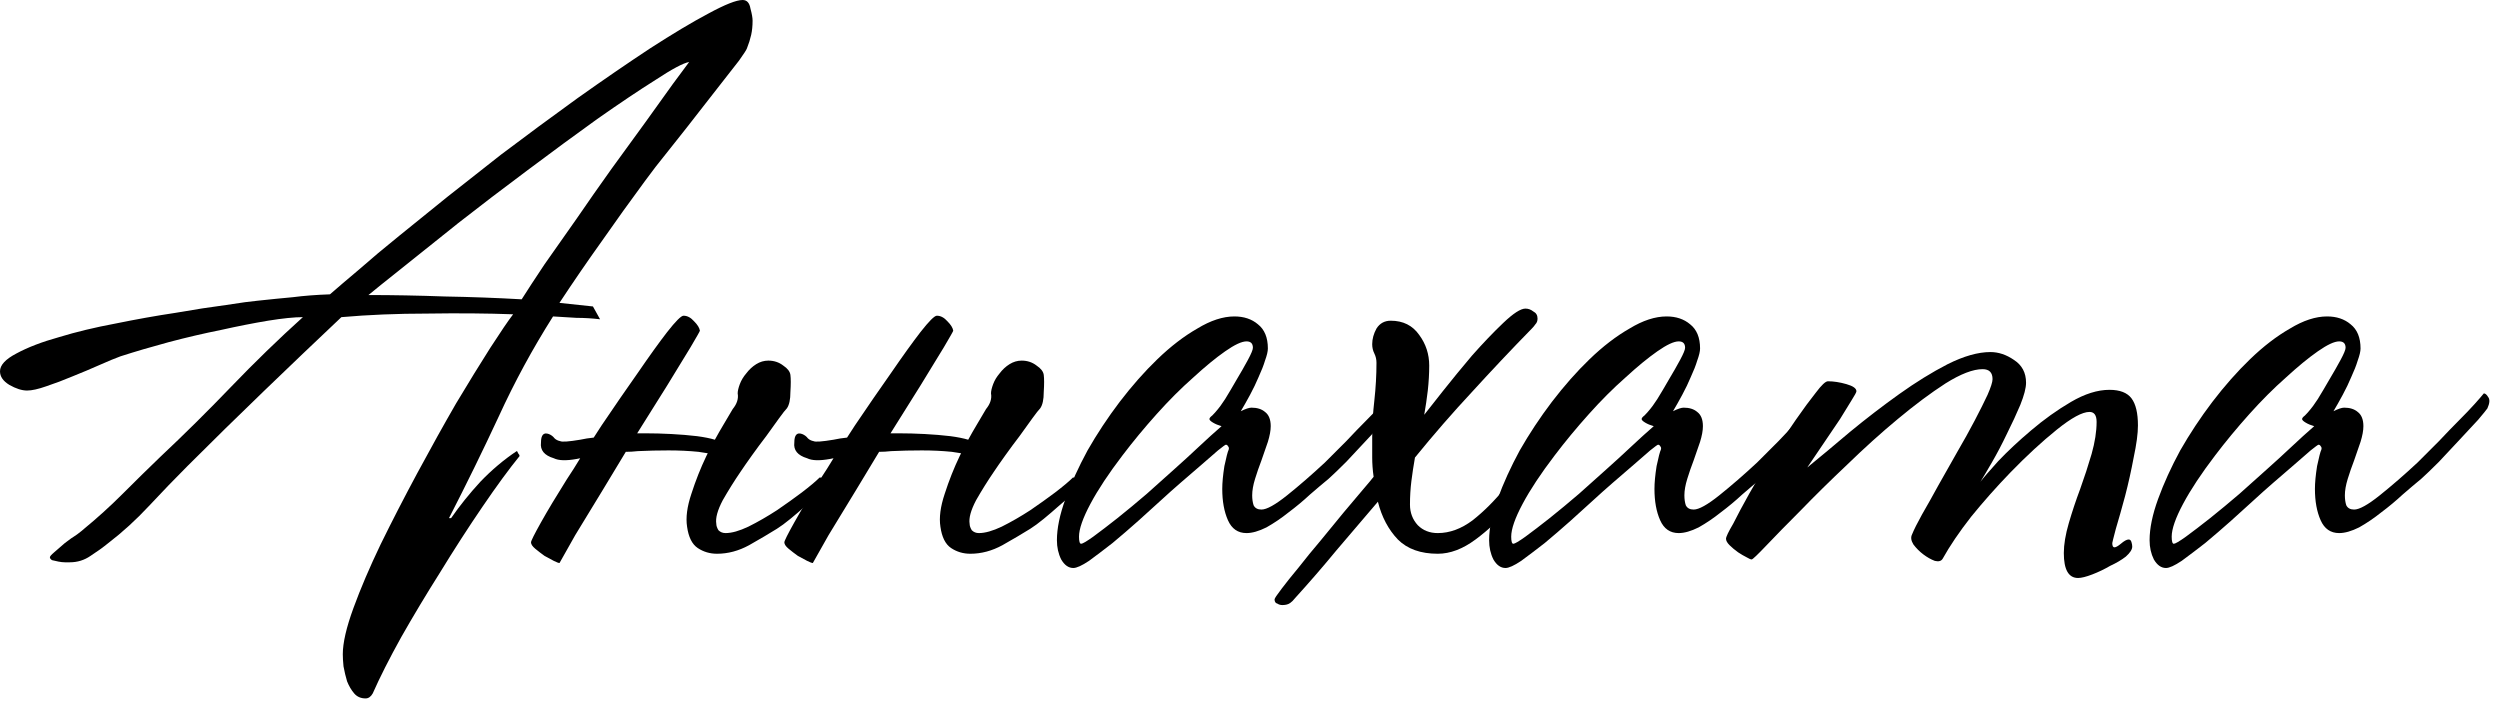 <?xml version="1.0" encoding="UTF-8"?> <svg xmlns="http://www.w3.org/2000/svg" width="176" height="50" viewBox="0 0 176 50" fill="none"><path d="M52.982 1.455C52.982 1.823 52.949 2.157 52.882 2.458C52.815 2.759 52.715 3.077 52.581 3.412C52.547 3.512 52.363 3.796 52.029 4.265C51.694 4.699 51.276 5.235 50.775 5.87C50.273 6.506 49.738 7.191 49.169 7.927C48.6 8.663 48.048 9.366 47.513 10.034C47.012 10.67 46.56 11.239 46.159 11.74C45.791 12.242 45.54 12.577 45.406 12.744C44.369 14.149 43.349 15.57 42.346 17.008C41.342 18.413 40.355 19.852 39.385 21.323L41.743 21.574L42.245 22.477C41.677 22.41 41.125 22.377 40.59 22.377C40.054 22.343 39.502 22.31 38.934 22.277C37.495 24.551 36.224 26.892 35.121 29.301C34.017 31.675 32.846 34.067 31.609 36.475H31.759C32.361 35.606 33.047 34.753 33.816 33.917C34.619 33.08 35.472 32.361 36.375 31.759C36.408 31.759 36.442 31.809 36.475 31.91C36.542 31.977 36.576 32.044 36.576 32.11C35.84 33.014 34.97 34.201 33.967 35.673C32.963 37.144 31.96 38.7 30.956 40.339C29.986 41.877 29.083 43.382 28.247 44.854C27.411 46.359 26.742 47.681 26.24 48.818C26.106 49.052 25.939 49.169 25.738 49.169C25.404 49.169 25.136 49.052 24.936 48.818C24.735 48.584 24.568 48.299 24.434 47.965C24.334 47.63 24.25 47.279 24.183 46.911C24.15 46.577 24.133 46.292 24.133 46.058C24.133 45.255 24.384 44.168 24.886 42.797C25.387 41.426 26.023 39.937 26.792 38.332C27.595 36.693 28.465 35.004 29.401 33.264C30.338 31.525 31.241 29.903 32.11 28.398C33.013 26.892 33.816 25.588 34.519 24.484C35.255 23.347 35.79 22.561 36.124 22.126C34.285 22.059 32.278 22.042 30.103 22.076C27.963 22.076 25.939 22.16 24.033 22.327C22.226 24.033 20.403 25.772 18.564 27.545C16.758 29.284 14.968 31.04 13.195 32.813C12.326 33.682 11.423 34.619 10.486 35.622C9.583 36.592 8.63 37.462 7.626 38.231C7.258 38.532 6.84 38.833 6.372 39.135C5.937 39.435 5.452 39.586 4.917 39.586C4.85 39.586 4.733 39.586 4.566 39.586C4.432 39.586 4.281 39.569 4.114 39.536C3.947 39.502 3.796 39.469 3.663 39.435C3.562 39.369 3.512 39.302 3.512 39.235C3.512 39.168 3.612 39.051 3.813 38.884C4.047 38.683 4.298 38.465 4.566 38.231C4.867 37.997 5.151 37.797 5.419 37.629C5.686 37.429 5.853 37.295 5.92 37.228C6.857 36.459 7.76 35.639 8.63 34.77C9.533 33.866 10.419 32.997 11.289 32.16C12.961 30.588 14.617 28.95 16.256 27.244C17.928 25.504 19.617 23.865 21.323 22.327C20.721 22.327 19.902 22.41 18.865 22.578C17.861 22.745 16.758 22.962 15.553 23.23C14.383 23.464 13.162 23.748 11.891 24.083C10.653 24.417 9.516 24.752 8.479 25.086C8.111 25.22 7.626 25.421 7.024 25.688C6.422 25.956 5.787 26.223 5.118 26.491C4.482 26.759 3.863 26.993 3.261 27.193C2.693 27.394 2.241 27.494 1.907 27.494C1.539 27.494 1.121 27.361 0.652 27.093C0.217 26.826 0 26.508 0 26.14C0 25.705 0.385 25.287 1.154 24.886C1.957 24.451 2.96 24.066 4.164 23.732C5.368 23.364 6.69 23.046 8.128 22.778C9.6 22.477 11.005 22.226 12.342 22.026C13.68 21.792 14.868 21.608 15.905 21.474C16.975 21.307 17.711 21.206 18.112 21.173C19.049 21.072 19.885 20.989 20.621 20.922C21.39 20.822 22.26 20.755 23.23 20.721C23.765 20.253 24.451 19.668 25.287 18.965C26.123 18.229 27.06 17.443 28.097 16.607C29.167 15.737 30.304 14.818 31.508 13.848C32.746 12.878 34 11.891 35.271 10.887C37.044 9.549 38.834 8.228 40.64 6.924C42.479 5.619 44.185 4.449 45.757 3.412C47.363 2.375 48.734 1.555 49.871 0.953C51.042 0.318 51.845 0 52.28 0C52.581 0 52.765 0.201 52.832 0.602C52.932 0.97 52.982 1.254 52.982 1.455ZM48.517 4.365C48.115 4.432 47.329 4.85 46.159 5.619C44.988 6.355 43.617 7.275 42.044 8.379C40.506 9.483 38.867 10.687 37.128 11.991C35.422 13.262 33.8 14.5 32.261 15.704C30.756 16.908 29.418 17.978 28.247 18.915C27.11 19.818 26.34 20.437 25.939 20.771C27.678 20.771 29.468 20.805 31.308 20.872C33.181 20.905 34.987 20.972 36.726 21.072C37.128 20.437 37.663 19.617 38.332 18.614C39.034 17.61 39.787 16.54 40.59 15.403C41.392 14.232 42.212 13.062 43.048 11.891C43.918 10.687 44.72 9.583 45.456 8.579C46.192 7.543 46.828 6.656 47.363 5.92C47.931 5.151 48.316 4.633 48.517 4.365Z" fill="black"></path><path d="M57.652 34.77C57.385 35.037 57.067 35.321 56.699 35.622C56.365 35.923 56.014 36.224 55.645 36.526C55.278 36.827 54.96 37.061 54.692 37.228C54.157 37.562 53.505 37.947 52.736 38.382C52 38.783 51.247 38.984 50.478 38.984C49.976 38.984 49.525 38.85 49.123 38.583C48.722 38.315 48.471 37.813 48.37 37.077C48.27 36.442 48.37 35.673 48.672 34.77C48.973 33.833 49.324 32.947 49.725 32.11L49.825 31.91C49.625 31.876 49.407 31.843 49.173 31.809C48.504 31.742 47.802 31.709 47.066 31.709C46.33 31.709 45.611 31.726 44.909 31.759C44.608 31.793 44.323 31.809 44.056 31.809C43.487 32.746 42.952 33.632 42.45 34.468C41.714 35.673 41.062 36.743 40.493 37.679C39.958 38.616 39.59 39.268 39.39 39.636C39.323 39.636 39.189 39.586 38.988 39.486C38.788 39.385 38.57 39.268 38.336 39.135C38.102 38.967 37.885 38.8 37.684 38.633C37.483 38.465 37.383 38.315 37.383 38.181C37.383 38.081 37.617 37.613 38.085 36.776C38.553 35.94 39.156 34.937 39.891 33.766C40.226 33.264 40.544 32.763 40.845 32.261L40.594 32.311C39.858 32.445 39.323 32.428 38.988 32.261C38.319 32.06 38.018 31.692 38.085 31.157C38.085 30.622 38.269 30.421 38.637 30.555C38.804 30.622 38.938 30.722 39.038 30.856C39.139 30.956 39.273 31.023 39.44 31.057C39.574 31.124 40.042 31.09 40.845 30.956C41.146 30.89 41.463 30.839 41.798 30.806C41.999 30.505 42.183 30.221 42.35 29.953C43.253 28.615 44.106 27.377 44.909 26.24C45.711 25.07 46.397 24.116 46.966 23.38C47.568 22.611 47.952 22.226 48.12 22.226C48.387 22.226 48.638 22.36 48.872 22.628C49.106 22.862 49.24 23.079 49.274 23.28C49.274 23.314 49.056 23.698 48.621 24.434C48.187 25.136 47.635 26.04 46.966 27.143L44.858 30.505H45.41C46.012 30.505 46.631 30.522 47.267 30.555C47.902 30.588 48.504 30.639 49.073 30.706C49.575 30.772 49.993 30.856 50.327 30.956C50.528 30.588 50.729 30.237 50.929 29.903C51.297 29.267 51.515 28.899 51.582 28.799C51.883 28.431 52 28.063 51.933 27.695C51.933 27.528 51.983 27.311 52.083 27.043C52.184 26.775 52.334 26.524 52.535 26.29C52.736 26.023 52.97 25.805 53.237 25.638C53.505 25.471 53.789 25.387 54.09 25.387C54.492 25.387 54.843 25.504 55.144 25.738C55.445 25.939 55.612 26.157 55.645 26.391C55.679 26.658 55.679 27.06 55.645 27.595C55.645 28.13 55.562 28.515 55.395 28.749C55.294 28.849 55.11 29.083 54.843 29.451C54.575 29.819 54.274 30.237 53.94 30.706C53.605 31.14 53.271 31.592 52.936 32.06C52.602 32.528 52.334 32.913 52.133 33.214C51.699 33.85 51.281 34.519 50.879 35.221C50.511 35.923 50.361 36.475 50.428 36.877C50.428 37.011 50.478 37.161 50.578 37.328C50.712 37.462 50.879 37.529 51.08 37.529C51.515 37.529 52.05 37.378 52.685 37.077C53.354 36.743 54.023 36.358 54.692 35.923C55.328 35.489 55.913 35.071 56.448 34.669C57.017 34.234 57.435 33.883 57.703 33.615C57.97 33.615 58.137 33.816 58.204 34.218L57.652 34.77Z" fill="black"></path><path d="M75.487 34.77C75.22 35.037 74.902 35.321 74.534 35.622C74.199 35.923 73.848 36.224 73.48 36.526C73.112 36.827 72.795 37.061 72.527 37.228C71.992 37.562 71.34 37.947 70.57 38.382C69.834 38.783 69.082 38.984 68.312 38.984C67.811 38.984 67.359 38.85 66.958 38.583C66.556 38.315 66.306 37.813 66.205 37.077C66.105 36.442 66.205 35.673 66.506 34.77C66.807 33.833 67.159 32.947 67.56 32.11L67.66 31.91C67.46 31.876 67.242 31.843 67.008 31.809C66.339 31.742 65.637 31.709 64.901 31.709C64.165 31.709 63.446 31.726 62.743 31.759C62.442 31.793 62.158 31.809 61.89 31.809C61.322 32.746 60.787 33.632 60.285 34.468C59.549 35.673 58.897 36.743 58.328 37.679C57.793 38.616 57.425 39.268 57.224 39.636C57.157 39.636 57.024 39.586 56.823 39.486C56.622 39.385 56.405 39.268 56.171 39.135C55.937 38.967 55.719 38.8 55.519 38.633C55.318 38.465 55.218 38.315 55.218 38.181C55.218 38.081 55.452 37.613 55.92 36.776C56.388 35.94 56.99 34.937 57.726 33.766C58.061 33.264 58.378 32.763 58.679 32.261L58.428 32.311C57.693 32.445 57.157 32.428 56.823 32.261C56.154 32.06 55.853 31.692 55.92 31.157C55.92 30.622 56.104 30.421 56.472 30.555C56.639 30.622 56.773 30.722 56.873 30.856C56.974 30.956 57.107 31.023 57.275 31.057C57.408 31.124 57.877 31.09 58.679 30.956C58.98 30.89 59.298 30.839 59.633 30.806C59.833 30.505 60.017 30.221 60.185 29.953C61.088 28.615 61.941 27.377 62.743 26.24C63.546 25.07 64.232 24.116 64.8 23.38C65.403 22.611 65.787 22.226 65.954 22.226C66.222 22.226 66.473 22.36 66.707 22.628C66.941 22.862 67.075 23.079 67.108 23.28C67.108 23.314 66.891 23.698 66.456 24.434C66.021 25.136 65.469 26.04 64.8 27.143L62.693 30.505H63.245C63.847 30.505 64.466 30.522 65.101 30.555C65.737 30.588 66.339 30.639 66.908 30.706C67.409 30.772 67.828 30.856 68.162 30.956C68.363 30.588 68.563 30.237 68.764 29.903C69.132 29.267 69.349 28.899 69.416 28.799C69.717 28.431 69.834 28.063 69.767 27.695C69.767 27.528 69.818 27.311 69.918 27.043C70.018 26.775 70.169 26.524 70.37 26.29C70.57 26.023 70.804 25.805 71.072 25.638C71.34 25.471 71.624 25.387 71.925 25.387C72.326 25.387 72.677 25.504 72.978 25.738C73.28 25.939 73.447 26.157 73.48 26.391C73.514 26.658 73.514 27.06 73.48 27.595C73.48 28.13 73.397 28.515 73.229 28.749C73.129 28.849 72.945 29.083 72.677 29.451C72.41 29.819 72.109 30.237 71.774 30.706C71.44 31.14 71.105 31.592 70.771 32.06C70.436 32.528 70.169 32.913 69.968 33.214C69.533 33.85 69.115 34.519 68.714 35.221C68.346 35.923 68.195 36.475 68.262 36.877C68.262 37.011 68.312 37.161 68.413 37.328C68.547 37.462 68.714 37.529 68.915 37.529C69.349 37.529 69.885 37.378 70.52 37.077C71.189 36.743 71.858 36.358 72.527 35.923C73.162 35.489 73.748 35.071 74.283 34.669C74.852 34.234 75.27 33.883 75.537 33.615C75.805 33.615 75.972 33.816 76.039 34.218L75.487 34.77Z" fill="black"></path><path d="M98.189 28.749C98.122 28.849 97.904 29.117 97.536 29.552C97.168 29.953 96.734 30.421 96.232 30.956C95.764 31.458 95.279 31.977 94.777 32.512C94.275 33.014 93.857 33.415 93.523 33.716C93.155 34.017 92.72 34.385 92.218 34.82C91.75 35.255 91.248 35.673 90.713 36.074C90.211 36.475 89.693 36.827 89.158 37.128C88.622 37.395 88.154 37.529 87.753 37.529C87.151 37.529 86.716 37.228 86.448 36.626C86.181 36.024 86.047 35.288 86.047 34.418C86.047 33.983 86.097 33.448 86.197 32.813C86.331 32.177 86.431 31.793 86.498 31.659C86.532 31.558 86.515 31.475 86.448 31.408C86.415 31.341 86.365 31.308 86.298 31.308C86.264 31.308 86.08 31.441 85.746 31.709C85.445 31.977 85.06 32.311 84.592 32.712C84.157 33.08 83.672 33.498 83.137 33.967C82.635 34.402 82.167 34.82 81.732 35.221C81.297 35.622 80.762 36.107 80.126 36.676C79.525 37.211 78.922 37.73 78.32 38.231C77.718 38.7 77.166 39.118 76.665 39.486C76.163 39.82 75.795 39.987 75.561 39.987C75.226 39.987 74.942 39.787 74.708 39.385C74.507 38.984 74.407 38.532 74.407 38.031C74.407 37.194 74.608 36.224 75.009 35.121C75.41 34.017 75.929 32.88 76.564 31.709C77.233 30.538 77.986 29.401 78.822 28.297C79.692 27.16 80.578 26.157 81.481 25.287C82.418 24.384 83.354 23.665 84.291 23.13C85.227 22.561 86.097 22.277 86.9 22.277C87.569 22.277 88.121 22.46 88.555 22.828C89.024 23.196 89.258 23.765 89.258 24.534C89.258 24.735 89.191 25.019 89.057 25.387C88.957 25.722 88.806 26.106 88.606 26.541C88.438 26.943 88.238 27.361 88.004 27.796C87.769 28.23 87.552 28.615 87.351 28.95C87.686 28.782 87.937 28.699 88.104 28.699C88.505 28.699 88.823 28.799 89.057 29C89.325 29.2 89.459 29.535 89.459 30.003C89.459 30.304 89.392 30.672 89.258 31.107C89.124 31.508 88.974 31.943 88.806 32.411C88.639 32.846 88.489 33.281 88.355 33.716C88.221 34.151 88.154 34.535 88.154 34.87C88.154 35.137 88.188 35.372 88.254 35.572C88.355 35.773 88.539 35.873 88.806 35.873C89.174 35.873 89.776 35.539 90.613 34.87C91.449 34.201 92.335 33.432 93.272 32.562C93.773 32.06 94.275 31.558 94.777 31.057C95.279 30.522 95.747 30.037 96.182 29.602C96.617 29.167 96.984 28.782 97.285 28.448C97.587 28.113 97.804 27.862 97.938 27.695C98.038 27.695 98.138 27.779 98.239 27.946C98.373 28.113 98.356 28.381 98.189 28.749ZM88.204 24.484C88.204 24.183 88.054 24.033 87.753 24.033C87.418 24.033 86.916 24.267 86.248 24.735C85.579 25.203 84.826 25.822 83.99 26.591C83.154 27.327 82.301 28.18 81.431 29.15C80.561 30.12 79.759 31.09 79.023 32.06C78.053 33.331 77.3 34.468 76.765 35.472C76.23 36.475 75.962 37.245 75.962 37.78C75.962 38.114 76.012 38.282 76.113 38.282C76.213 38.282 76.497 38.114 76.966 37.78C77.467 37.412 78.036 36.977 78.671 36.475C79.341 35.94 80.026 35.372 80.729 34.77C81.431 34.134 82.067 33.565 82.635 33.064C83.237 32.528 83.823 31.993 84.391 31.458C84.96 30.923 85.495 30.438 85.997 30.003C85.763 29.936 85.562 29.853 85.395 29.752C85.227 29.652 85.144 29.568 85.144 29.501C85.144 29.434 85.211 29.351 85.344 29.25C85.478 29.117 85.612 28.966 85.746 28.799C85.813 28.732 85.98 28.498 86.248 28.097C86.515 27.662 86.783 27.21 87.05 26.742C87.351 26.24 87.619 25.772 87.853 25.337C88.087 24.902 88.204 24.618 88.204 24.484Z" fill="black"></path><path d="M109.849 29.903C109.581 30.639 109.146 31.525 108.544 32.562C107.942 33.599 107.24 34.602 106.437 35.572C105.634 36.509 104.781 37.312 103.878 37.98C102.975 38.65 102.089 38.984 101.219 38.984C100.015 38.984 99.078 38.65 98.409 37.98C97.74 37.278 97.272 36.392 97.004 35.321C96.034 36.459 95.064 37.596 94.094 38.733C93.158 39.87 92.188 40.991 91.184 42.095C91.051 42.262 90.934 42.379 90.833 42.446C90.699 42.546 90.516 42.596 90.281 42.596C90.147 42.596 90.031 42.563 89.93 42.496C89.796 42.463 89.729 42.362 89.729 42.195C89.729 42.128 89.897 41.877 90.231 41.442C90.532 41.041 90.934 40.539 91.435 39.937C91.904 39.335 92.422 38.7 92.991 38.031C93.559 37.328 94.094 36.676 94.596 36.074C95.131 35.438 95.583 34.903 95.951 34.468C96.352 34 96.603 33.699 96.703 33.565C96.636 33.097 96.603 32.645 96.603 32.211C96.603 31.742 96.603 31.274 96.603 30.806C96.603 29.936 96.653 29.067 96.754 28.197C96.854 27.294 96.904 26.407 96.904 25.538C96.904 25.304 96.854 25.086 96.754 24.886C96.653 24.685 96.603 24.467 96.603 24.233C96.603 23.865 96.703 23.497 96.904 23.13C97.138 22.762 97.473 22.578 97.907 22.578C98.777 22.578 99.446 22.912 99.914 23.581C100.383 24.217 100.617 24.936 100.617 25.738C100.617 26.307 100.583 26.892 100.517 27.494C100.45 28.063 100.366 28.632 100.266 29.2C100.5 28.899 100.935 28.347 101.57 27.545C102.206 26.742 102.891 25.906 103.627 25.036C104.397 24.166 105.132 23.397 105.835 22.728C106.537 22.059 107.056 21.725 107.39 21.725C107.591 21.725 107.775 21.792 107.942 21.925C108.143 22.026 108.243 22.193 108.243 22.427C108.243 22.594 108.193 22.728 108.093 22.828C108.026 22.929 107.942 23.029 107.842 23.13C106.403 24.601 104.999 26.09 103.627 27.595C102.256 29.067 100.918 30.605 99.613 32.211C99.513 32.779 99.429 33.331 99.362 33.866C99.296 34.402 99.262 34.953 99.262 35.522C99.262 36.091 99.446 36.576 99.814 36.977C100.182 37.345 100.65 37.529 101.219 37.529C102.055 37.529 102.875 37.228 103.677 36.626C104.48 35.99 105.233 35.238 105.935 34.368C106.638 33.498 107.256 32.595 107.792 31.659C108.36 30.722 108.828 29.936 109.196 29.301C109.364 29.301 109.497 29.368 109.598 29.501C109.698 29.602 109.782 29.735 109.849 29.903Z" fill="black"></path><path d="M128.615 28.749C128.549 28.849 128.331 29.117 127.963 29.552C127.595 29.953 127.16 30.421 126.659 30.956C126.19 31.458 125.705 31.977 125.204 32.512C124.702 33.014 124.284 33.415 123.949 33.716C123.581 34.017 123.147 34.385 122.645 34.82C122.177 35.255 121.675 35.673 121.14 36.074C120.638 36.475 120.12 36.827 119.584 37.128C119.049 37.395 118.581 37.529 118.18 37.529C117.577 37.529 117.143 37.228 116.875 36.626C116.607 36.024 116.474 35.288 116.474 34.418C116.474 33.983 116.524 33.448 116.624 32.813C116.758 32.177 116.858 31.793 116.925 31.659C116.959 31.558 116.942 31.475 116.875 31.408C116.842 31.341 116.791 31.308 116.725 31.308C116.691 31.308 116.507 31.441 116.173 31.709C115.872 31.977 115.487 32.311 115.019 32.712C114.584 33.08 114.099 33.498 113.564 33.967C113.062 34.402 112.594 34.82 112.159 35.221C111.724 35.622 111.189 36.107 110.553 36.676C109.951 37.211 109.349 37.73 108.747 38.231C108.145 38.7 107.593 39.118 107.091 39.486C106.59 39.82 106.222 39.987 105.988 39.987C105.653 39.987 105.369 39.787 105.135 39.385C104.934 38.984 104.834 38.532 104.834 38.031C104.834 37.194 105.034 36.224 105.436 35.121C105.837 34.017 106.356 32.88 106.991 31.709C107.66 30.538 108.413 29.401 109.249 28.297C110.119 27.16 111.005 26.157 111.908 25.287C112.845 24.384 113.781 23.665 114.718 23.13C115.654 22.561 116.524 22.277 117.327 22.277C117.996 22.277 118.547 22.46 118.982 22.828C119.451 23.196 119.685 23.765 119.685 24.534C119.685 24.735 119.618 25.019 119.484 25.387C119.384 25.722 119.233 26.106 119.032 26.541C118.865 26.943 118.665 27.361 118.43 27.796C118.196 28.23 117.979 28.615 117.778 28.95C118.113 28.782 118.364 28.699 118.531 28.699C118.932 28.699 119.25 28.799 119.484 29C119.752 29.2 119.885 29.535 119.885 30.003C119.885 30.304 119.819 30.672 119.685 31.107C119.551 31.508 119.4 31.943 119.233 32.411C119.066 32.846 118.915 33.281 118.782 33.716C118.648 34.151 118.581 34.535 118.581 34.87C118.581 35.137 118.614 35.372 118.681 35.572C118.782 35.773 118.966 35.873 119.233 35.873C119.601 35.873 120.203 35.539 121.039 34.87C121.876 34.201 122.762 33.432 123.699 32.562C124.2 32.06 124.702 31.558 125.204 31.057C125.705 30.522 126.174 30.037 126.609 29.602C127.043 29.167 127.411 28.782 127.712 28.448C128.013 28.113 128.231 27.862 128.365 27.695C128.465 27.695 128.565 27.779 128.666 27.946C128.799 28.113 128.783 28.381 128.615 28.749ZM118.631 24.484C118.631 24.183 118.481 24.033 118.18 24.033C117.845 24.033 117.343 24.267 116.674 24.735C116.005 25.203 115.253 25.822 114.417 26.591C113.58 27.327 112.727 28.18 111.858 29.15C110.988 30.12 110.185 31.09 109.45 32.06C108.48 33.331 107.727 34.468 107.192 35.472C106.657 36.475 106.389 37.245 106.389 37.78C106.389 38.114 106.439 38.282 106.54 38.282C106.64 38.282 106.924 38.114 107.392 37.78C107.894 37.412 108.463 36.977 109.098 36.475C109.767 35.94 110.453 35.372 111.155 34.77C111.858 34.134 112.493 33.565 113.062 33.064C113.664 32.528 114.249 31.993 114.818 31.458C115.387 30.923 115.922 30.438 116.424 30.003C116.189 29.936 115.989 29.853 115.821 29.752C115.654 29.652 115.571 29.568 115.571 29.501C115.571 29.434 115.637 29.351 115.771 29.25C115.905 29.117 116.039 28.966 116.173 28.799C116.24 28.732 116.407 28.498 116.674 28.097C116.942 27.662 117.21 27.21 117.477 26.742C117.778 26.24 118.046 25.772 118.28 25.337C118.514 24.902 118.631 24.618 118.631 24.484Z" fill="black"></path><path d="M150.511 29.953C150.511 30.522 150.41 31.274 150.21 32.211C150.042 33.114 149.842 34.017 149.607 34.92C149.373 35.79 149.156 36.559 148.955 37.228C148.788 37.863 148.704 38.198 148.704 38.231C148.704 38.432 148.755 38.532 148.855 38.532C148.955 38.532 149.106 38.449 149.306 38.282C149.541 38.081 149.725 37.98 149.858 37.98C149.959 37.98 150.026 38.047 150.059 38.181C150.092 38.282 150.109 38.382 150.109 38.482C150.109 38.683 149.959 38.917 149.658 39.185C149.357 39.419 148.989 39.636 148.554 39.837C148.152 40.071 147.734 40.272 147.3 40.439C146.865 40.606 146.53 40.69 146.296 40.69C145.627 40.69 145.293 40.105 145.293 38.934C145.293 38.332 145.41 37.629 145.644 36.827C145.878 36.024 146.146 35.221 146.447 34.418C146.748 33.582 147.015 32.763 147.249 31.96C147.484 31.124 147.601 30.371 147.601 29.702C147.601 29.234 147.433 29 147.099 29C146.597 29 145.828 29.418 144.791 30.254C143.754 31.09 142.667 32.094 141.53 33.264C140.56 34.268 139.64 35.305 138.77 36.375C137.934 37.445 137.265 38.432 136.763 39.335C136.663 39.502 136.479 39.553 136.211 39.486C135.944 39.385 135.676 39.235 135.409 39.034C135.141 38.833 134.907 38.599 134.706 38.332C134.539 38.064 134.506 37.83 134.606 37.629C134.74 37.295 134.974 36.827 135.308 36.224C135.676 35.589 136.061 34.903 136.462 34.167C136.897 33.398 137.332 32.629 137.767 31.86C138.235 31.057 138.653 30.304 139.021 29.602C139.389 28.899 139.69 28.297 139.924 27.796C140.158 27.26 140.275 26.892 140.275 26.692C140.275 26.223 140.041 25.989 139.573 25.989C138.904 25.989 138.034 26.324 136.964 26.993C135.927 27.662 134.807 28.498 133.602 29.501C132.432 30.471 131.244 31.542 130.04 32.712C128.836 33.85 127.749 34.92 126.779 35.923C125.809 36.894 125.006 37.713 124.371 38.382C123.735 39.051 123.384 39.385 123.317 39.385C123.25 39.385 123.133 39.335 122.966 39.235C122.765 39.135 122.565 39.017 122.364 38.884C122.13 38.716 121.929 38.549 121.762 38.382C121.595 38.215 121.511 38.064 121.511 37.93C121.511 37.797 121.678 37.445 122.013 36.877C122.314 36.275 122.698 35.556 123.167 34.719C123.635 33.883 124.153 33.014 124.722 32.11C125.324 31.174 125.893 30.321 126.428 29.552C126.963 28.782 127.431 28.147 127.833 27.645C128.234 27.11 128.518 26.842 128.686 26.842C129.087 26.842 129.522 26.909 129.99 27.043C130.458 27.177 130.692 27.344 130.692 27.545C130.692 27.612 130.575 27.829 130.341 28.197C130.141 28.531 129.873 28.966 129.539 29.501C129.204 30.003 128.819 30.572 128.385 31.207C127.983 31.809 127.599 32.378 127.231 32.913C128.134 32.177 129.137 31.341 130.241 30.404C131.378 29.468 132.532 28.582 133.703 27.745C134.874 26.909 136.011 26.207 137.115 25.638C138.252 25.07 139.255 24.785 140.125 24.785C140.694 24.785 141.245 24.969 141.781 25.337C142.349 25.705 142.634 26.24 142.634 26.943C142.634 27.311 142.5 27.829 142.232 28.498C141.965 29.133 141.647 29.819 141.279 30.555C140.944 31.257 140.593 31.926 140.225 32.562C139.857 33.197 139.59 33.649 139.422 33.917C139.623 33.649 140.041 33.164 140.677 32.462C141.346 31.759 142.115 31.04 142.985 30.304C143.888 29.535 144.824 28.866 145.794 28.297C146.764 27.729 147.667 27.444 148.504 27.444C149.24 27.444 149.758 27.645 150.059 28.046C150.36 28.448 150.511 29.083 150.511 29.953Z" fill="black"></path><path d="M175.113 28.749C175.046 28.849 174.829 29.117 174.461 29.552C174.093 29.953 173.658 30.421 173.156 30.956C172.688 31.458 172.203 31.977 171.701 32.512C171.2 33.014 170.782 33.415 170.447 33.716C170.079 34.017 169.644 34.385 169.143 34.82C168.674 35.255 168.173 35.673 167.637 36.074C167.136 36.475 166.617 36.827 166.082 37.128C165.547 37.395 165.079 37.529 164.677 37.529C164.075 37.529 163.64 37.228 163.373 36.626C163.105 36.024 162.971 35.288 162.971 34.418C162.971 33.983 163.022 33.448 163.122 32.813C163.256 32.177 163.356 31.793 163.423 31.659C163.456 31.558 163.44 31.475 163.373 31.408C163.339 31.341 163.289 31.308 163.222 31.308C163.189 31.308 163.005 31.441 162.67 31.709C162.369 31.977 161.985 32.311 161.516 32.712C161.082 33.08 160.597 33.498 160.061 33.967C159.56 34.402 159.091 34.82 158.657 35.221C158.222 35.622 157.687 36.107 157.051 36.676C156.449 37.211 155.847 37.73 155.245 38.231C154.643 38.7 154.091 39.118 153.589 39.486C153.087 39.82 152.719 39.987 152.485 39.987C152.151 39.987 151.867 39.787 151.632 39.385C151.432 38.984 151.331 38.532 151.331 38.031C151.331 37.194 151.532 36.224 151.933 35.121C152.335 34.017 152.853 32.88 153.489 31.709C154.158 30.538 154.91 29.401 155.747 28.297C156.616 27.16 157.503 26.157 158.406 25.287C159.342 24.384 160.279 23.665 161.215 23.13C162.152 22.561 163.022 22.277 163.824 22.277C164.493 22.277 165.045 22.46 165.48 22.828C165.948 23.196 166.182 23.765 166.182 24.534C166.182 24.735 166.115 25.019 165.982 25.387C165.881 25.722 165.731 26.106 165.53 26.541C165.363 26.943 165.162 27.361 164.928 27.796C164.694 28.23 164.477 28.615 164.276 28.95C164.61 28.782 164.861 28.699 165.028 28.699C165.43 28.699 165.748 28.799 165.982 29C166.249 29.2 166.383 29.535 166.383 30.003C166.383 30.304 166.316 30.672 166.182 31.107C166.049 31.508 165.898 31.943 165.731 32.411C165.564 32.846 165.413 33.281 165.279 33.716C165.146 34.151 165.079 34.535 165.079 34.87C165.079 35.137 165.112 35.372 165.179 35.572C165.279 35.773 165.463 35.873 165.731 35.873C166.099 35.873 166.701 35.539 167.537 34.87C168.373 34.201 169.26 33.432 170.196 32.562C170.698 32.06 171.2 31.558 171.701 31.057C172.203 30.522 172.671 30.037 173.106 29.602C173.541 29.167 173.909 28.782 174.21 28.448C174.511 28.113 174.728 27.862 174.862 27.695C174.963 27.695 175.063 27.779 175.163 27.946C175.297 28.113 175.28 28.381 175.113 28.749ZM165.129 24.484C165.129 24.183 164.978 24.033 164.677 24.033C164.343 24.033 163.841 24.267 163.172 24.735C162.503 25.203 161.75 25.822 160.914 26.591C160.078 27.327 159.225 28.18 158.355 29.15C157.486 30.12 156.683 31.09 155.947 32.06C154.977 33.331 154.225 34.468 153.689 35.472C153.154 36.475 152.887 37.245 152.887 37.78C152.887 38.114 152.937 38.282 153.037 38.282C153.138 38.282 153.422 38.114 153.89 37.78C154.392 37.412 154.961 36.977 155.596 36.475C156.265 35.94 156.951 35.372 157.653 34.77C158.356 34.134 158.991 33.565 159.56 33.064C160.162 32.528 160.747 31.993 161.316 31.458C161.884 30.923 162.419 30.438 162.921 30.003C162.687 29.936 162.486 29.853 162.319 29.752C162.152 29.652 162.068 29.568 162.068 29.501C162.068 29.434 162.135 29.351 162.269 29.25C162.403 29.117 162.537 28.966 162.67 28.799C162.737 28.732 162.904 28.498 163.172 28.097C163.44 27.662 163.707 27.21 163.975 26.742C164.276 26.24 164.543 25.772 164.778 25.337C165.012 24.902 165.129 24.618 165.129 24.484Z" fill="black"></path></svg> 